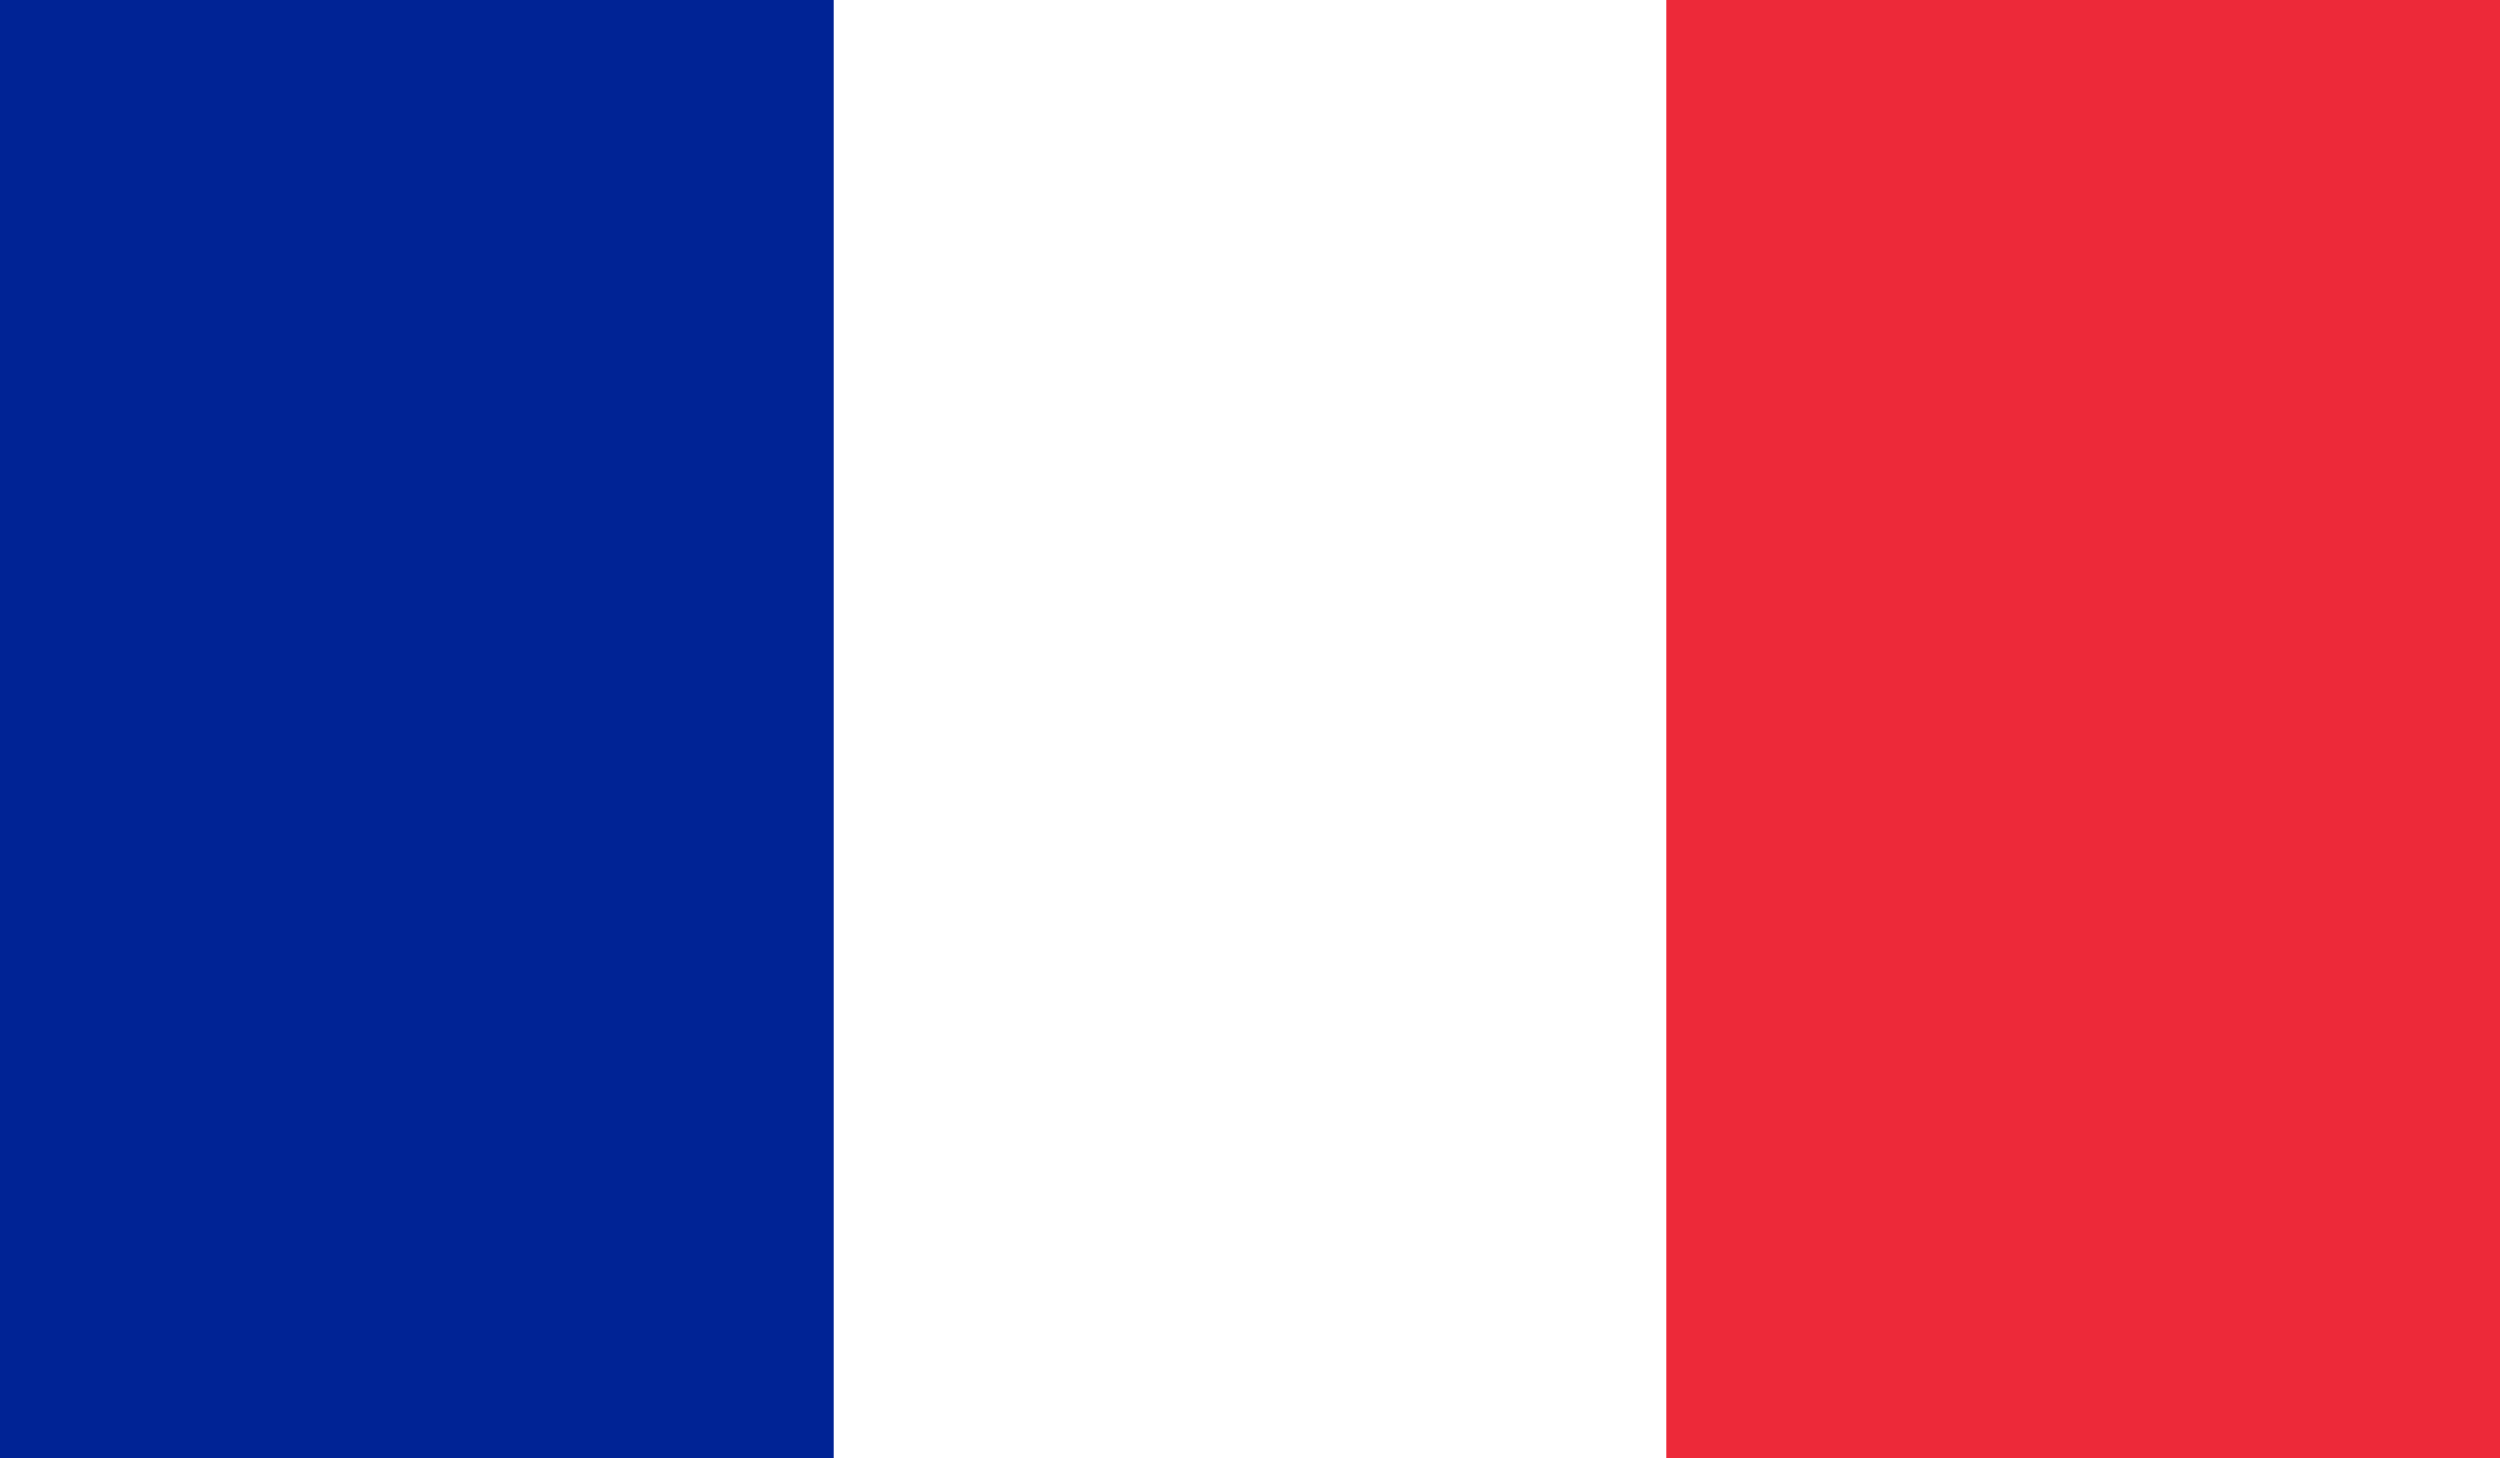 <?xml version="1.0" encoding="utf-8"?>
<!-- Generator: Adobe Illustrator 24.1.1, SVG Export Plug-In . SVG Version: 6.00 Build 0)  -->
<svg version="1.1" id="Layer_1" xmlns="http://www.w3.org/2000/svg" xmlns:xlink="http://www.w3.org/1999/xlink" x="0px" y="0px"
	 viewBox="0 0 230.6 134.5" style="enable-background:new 0 0 230.6 134.5;" xml:space="preserve">
<style type="text/css">
	.st0{fill:#ED2939;}
	.st1{fill:#FFFFFF;}
	.st2{fill:#002395;}
</style>
<rect class="st0" width="230.6" height="134.5"/>
<rect class="st1" width="153.7" height="134.5"/>
<rect class="st2" width="76.9" height="134.5"/>
</svg>
